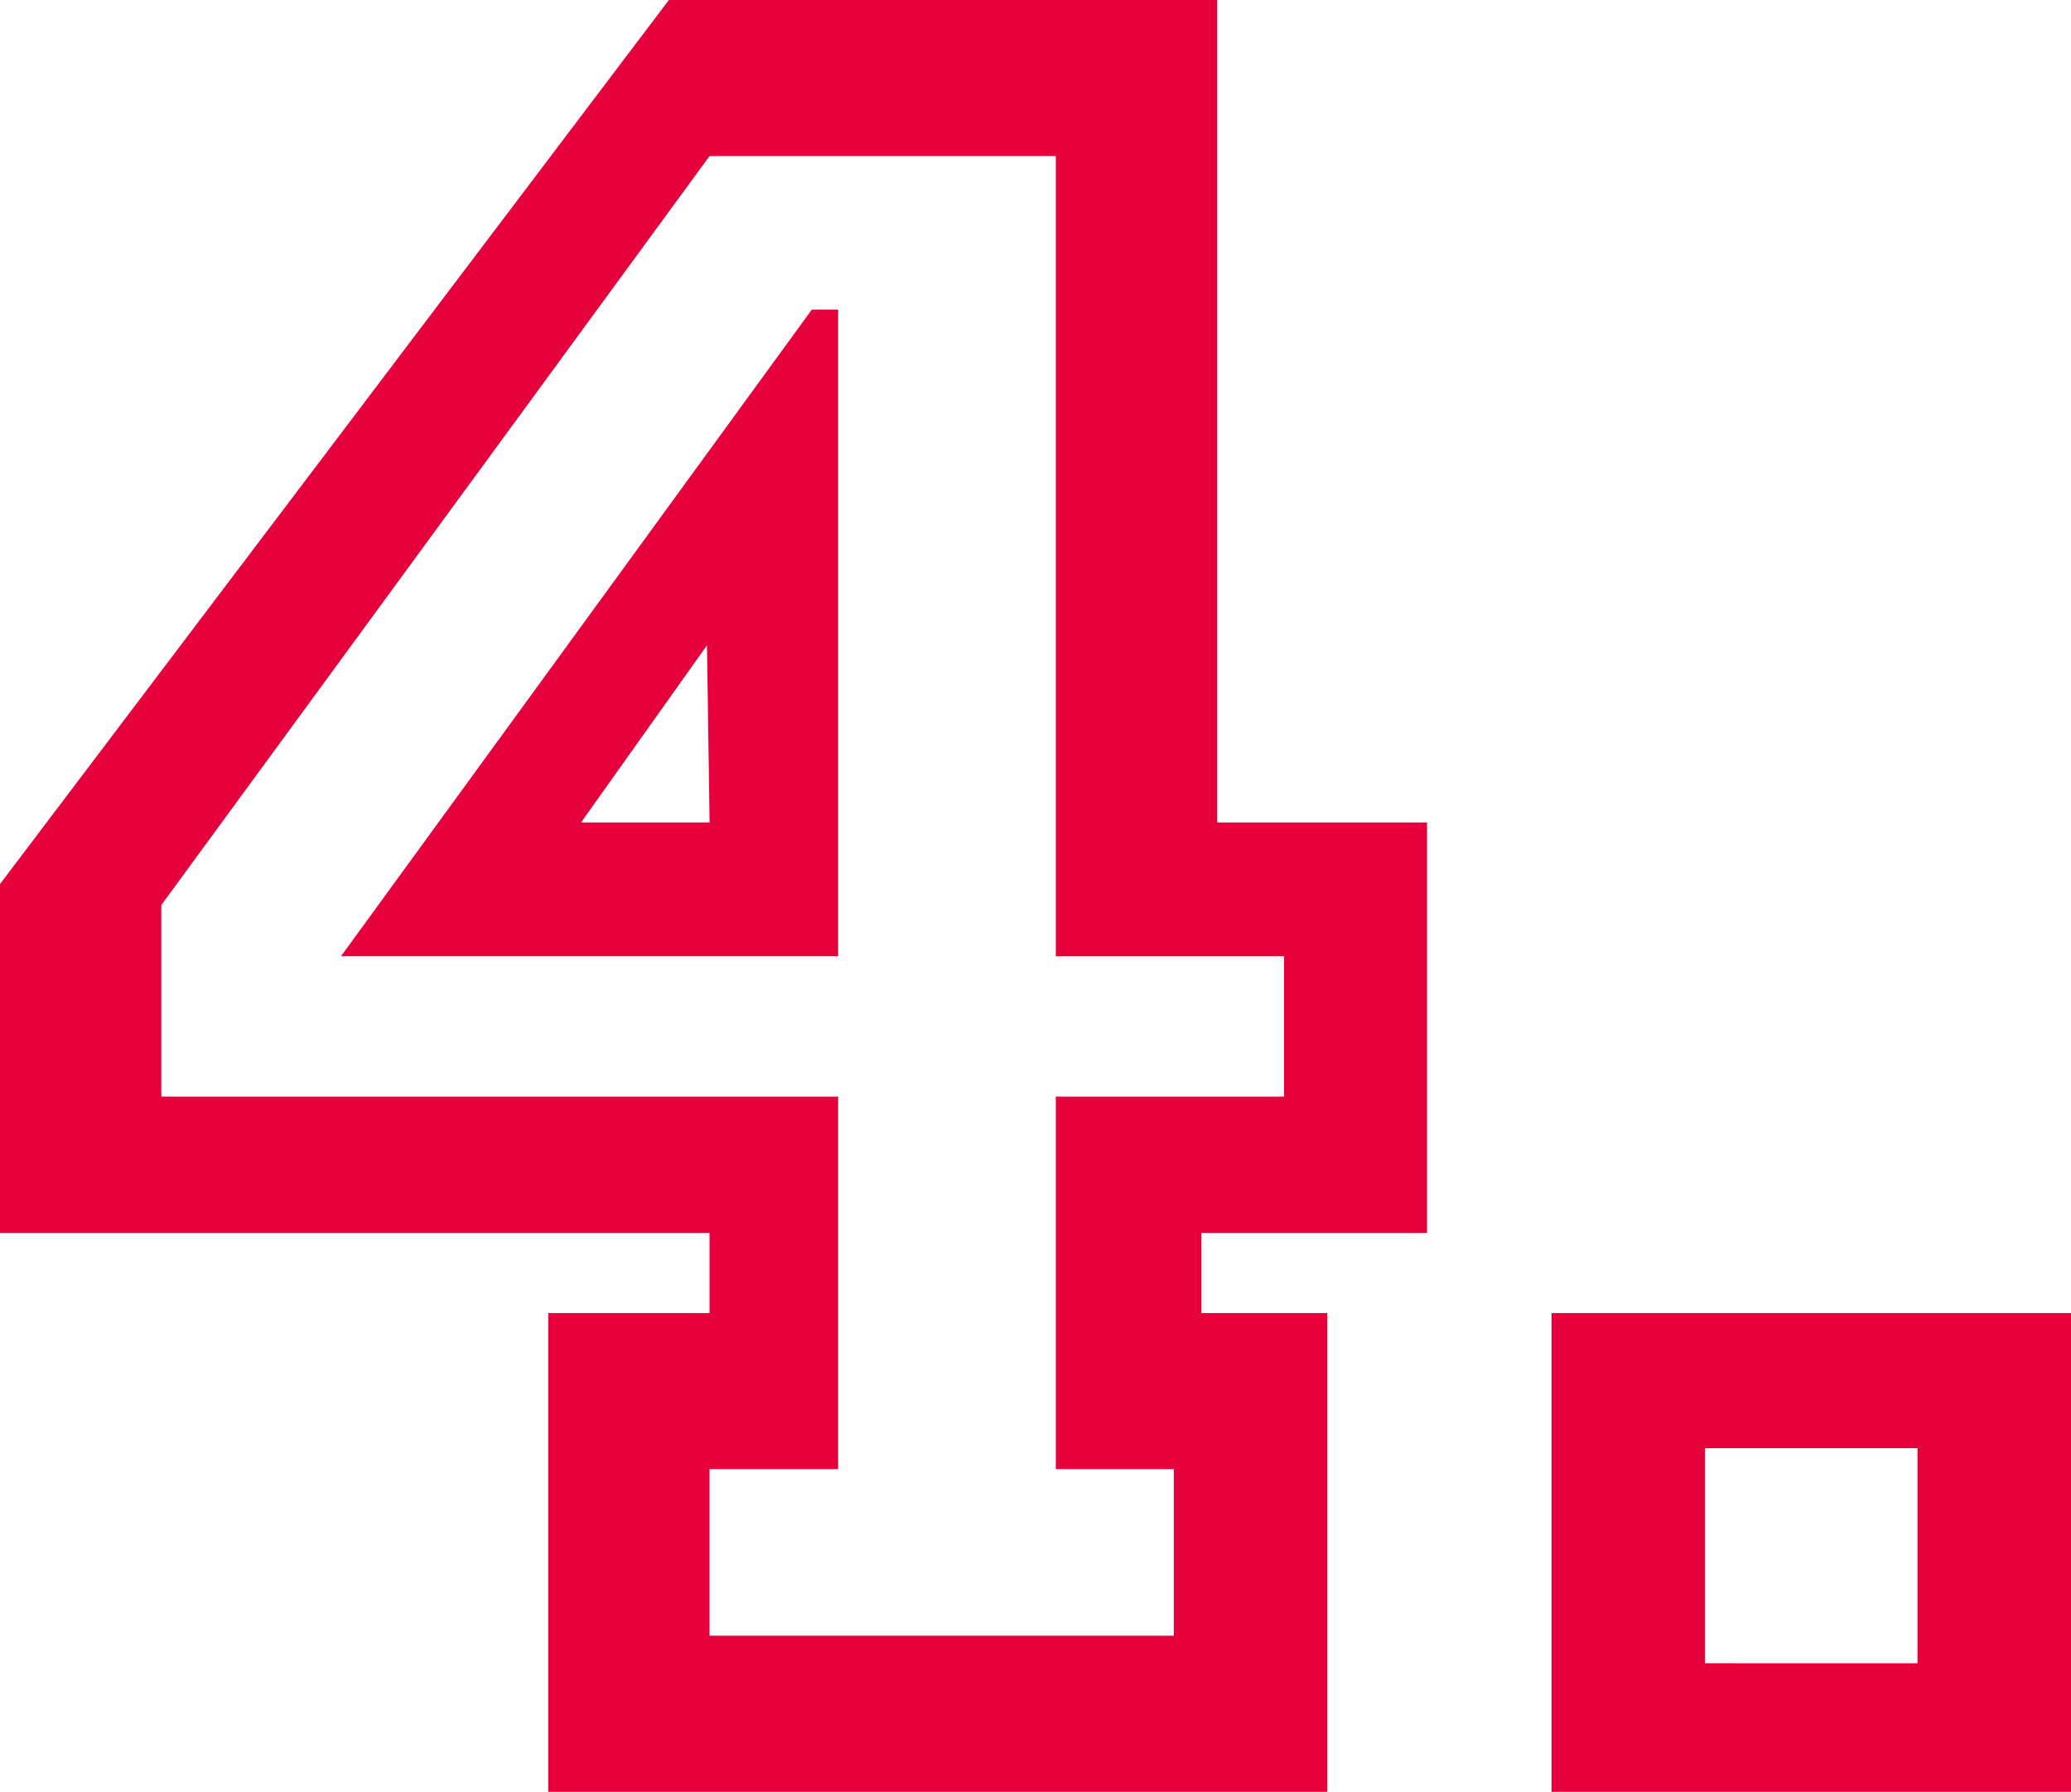 <svg xmlns="http://www.w3.org/2000/svg" width="41.878" height="36.229" viewBox="0 0 41.878 36.229">
  <defs>
    <style>
      .cls-1 {
        fill: #e6003b;
      }
    </style>
  </defs>
  <g id="レイヤー_2" data-name="レイヤー 2">
    <g id="デザイン">
      <g>
        <path class="cls-1" d="M28.856,24.931H24.294v1.618h2.546v9.68H11.086V26.549h3.262v-1.618H0V17.876L13.526,0H24.613V16.629h4.243ZM25.965,22.172V19.335H21.35V3.156H14.348L3.262,18.3V22.172H16.948v7.532H14.348v3.368h9.389v-3.368H21.35V22.172Zm-9.017-2.838H6.896l9.521-13.075h.531Zm-2.599-2.705-.053-3.581-2.546,3.581Z"/>
        <path class="cls-1" d="M41.878,36.229H31.375V26.549H41.878Zm-3.103-2.599V29.281H34.478V33.629Z"/>
      </g>
    </g>
  </g>
</svg>
